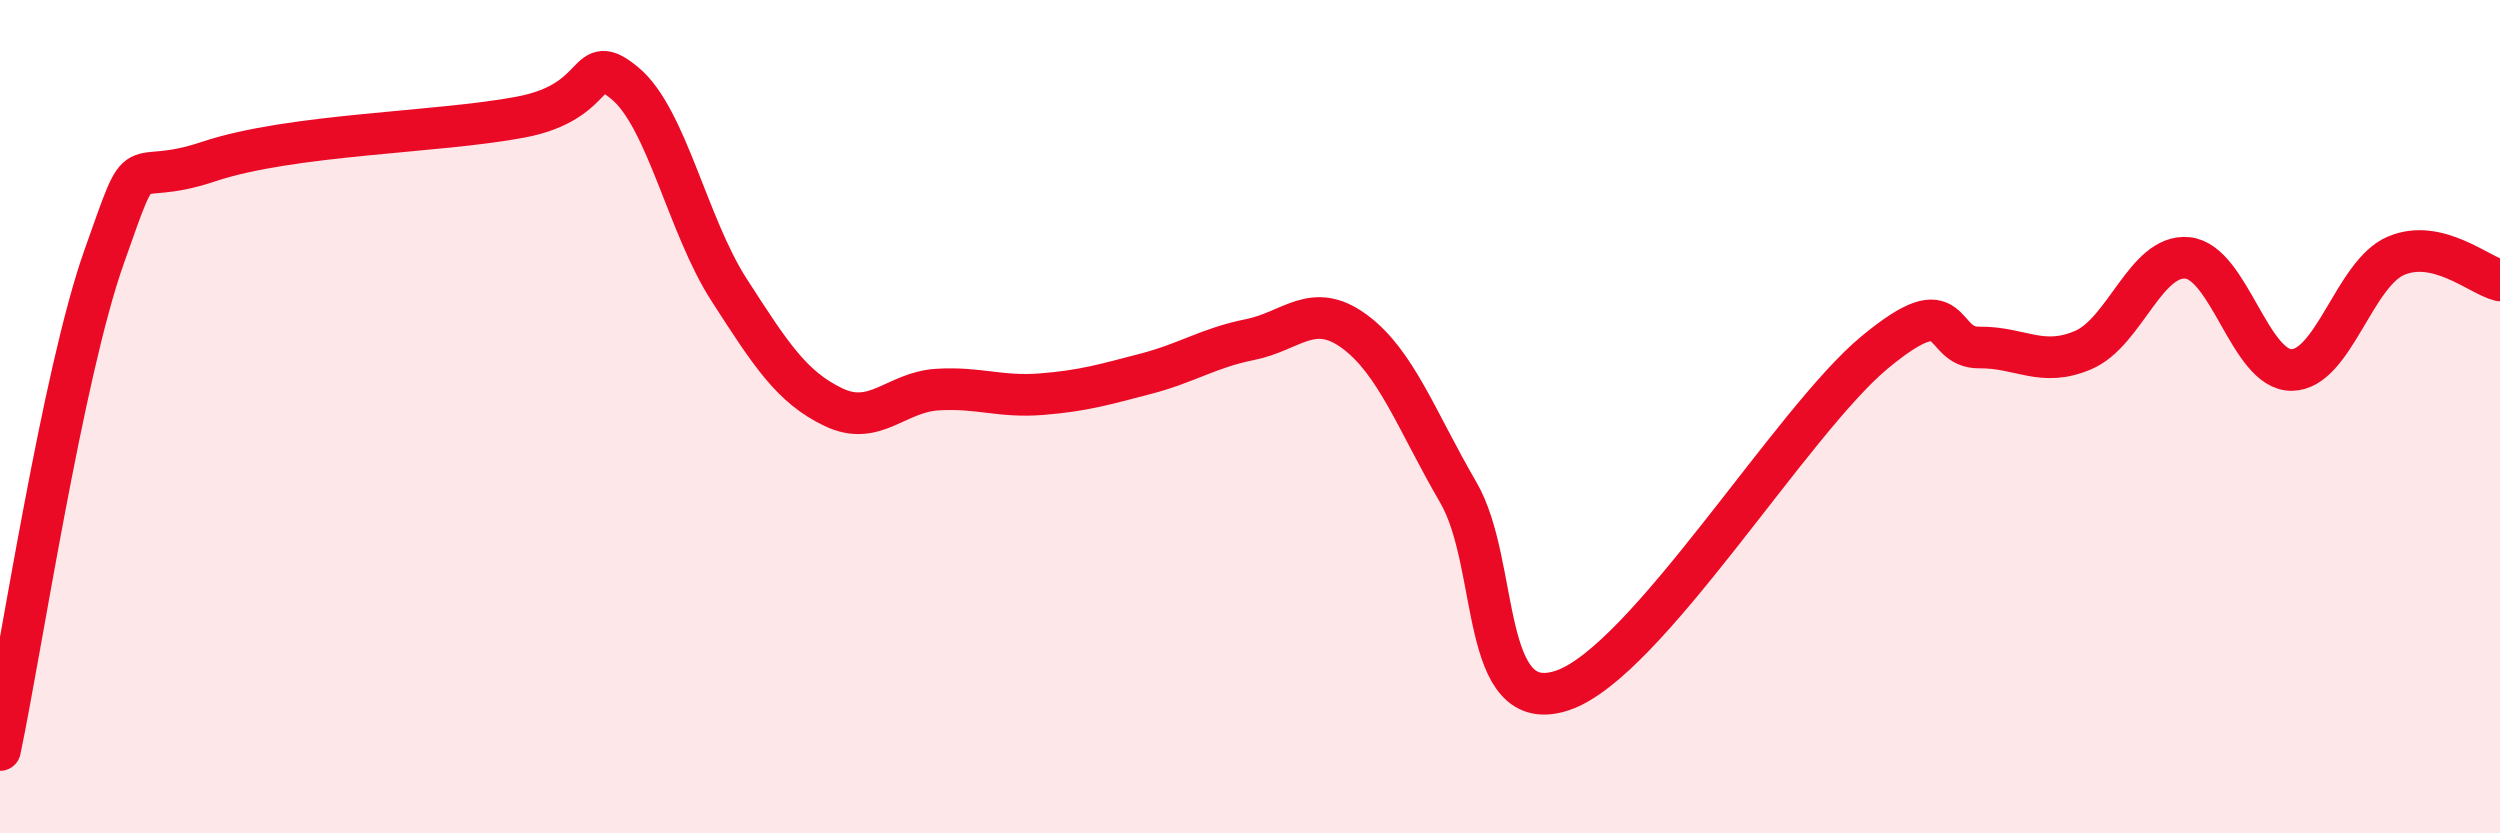 
    <svg width="60" height="20" viewBox="0 0 60 20" xmlns="http://www.w3.org/2000/svg">
      <path
        d="M 0,18 C 0.5,15.63 1.5,8.98 2.5,6.16 C 3.5,3.34 3,4.55 5,3.88 C 7,3.21 10.5,3.19 12.5,2.81 C 14.5,2.43 14,1.17 15,2 C 16,2.83 16.5,5.41 17.5,6.96 C 18.5,8.51 19,9.29 20,9.77 C 21,10.25 21.5,9.41 22.5,9.35 C 23.5,9.29 24,9.54 25,9.46 C 26,9.38 26.5,9.23 27.5,8.97 C 28.5,8.71 29,8.35 30,8.15 C 31,7.95 31.5,7.22 32.5,7.95 C 33.5,8.68 34,10.1 35,11.82 C 36,13.54 35.5,17.24 37.5,16.57 C 39.5,15.9 43,10.1 45,8.45 C 47,6.8 46.5,8.35 47.5,8.34 C 48.5,8.33 49,8.83 50,8.4 C 51,7.97 51.5,6.09 52.5,6.19 C 53.5,6.29 54,8.89 55,8.88 C 56,8.87 56.5,6.57 57.5,6.14 C 58.5,5.71 59.5,6.61 60,6.73L60 20L0 20Z"
        fill="#EB0A25"
        opacity="0.1"
        stroke-linecap="round"
        stroke-linejoin="round"
      />
      <path
        d="M 0,18 C 0.5,15.63 1.5,8.98 2.5,6.16 C 3.5,3.34 3,4.55 5,3.88 C 7,3.21 10.5,3.19 12.5,2.81 C 14.5,2.43 14,1.17 15,2 C 16,2.83 16.5,5.41 17.5,6.96 C 18.5,8.51 19,9.29 20,9.77 C 21,10.25 21.5,9.41 22.5,9.35 C 23.5,9.29 24,9.54 25,9.46 C 26,9.38 26.5,9.23 27.5,8.97 C 28.5,8.71 29,8.35 30,8.15 C 31,7.95 31.5,7.22 32.5,7.95 C 33.5,8.68 34,10.1 35,11.82 C 36,13.54 35.5,17.24 37.5,16.57 C 39.5,15.9 43,10.1 45,8.45 C 47,6.8 46.5,8.35 47.5,8.34 C 48.5,8.33 49,8.83 50,8.4 C 51,7.97 51.5,6.09 52.5,6.19 C 53.5,6.29 54,8.89 55,8.88 C 56,8.87 56.5,6.57 57.5,6.14 C 58.5,5.71 59.5,6.61 60,6.73"
        stroke="#EB0A25"
        stroke-width="1"
        fill="none"
        stroke-linecap="round"
        stroke-linejoin="round"
      />
    </svg>
  